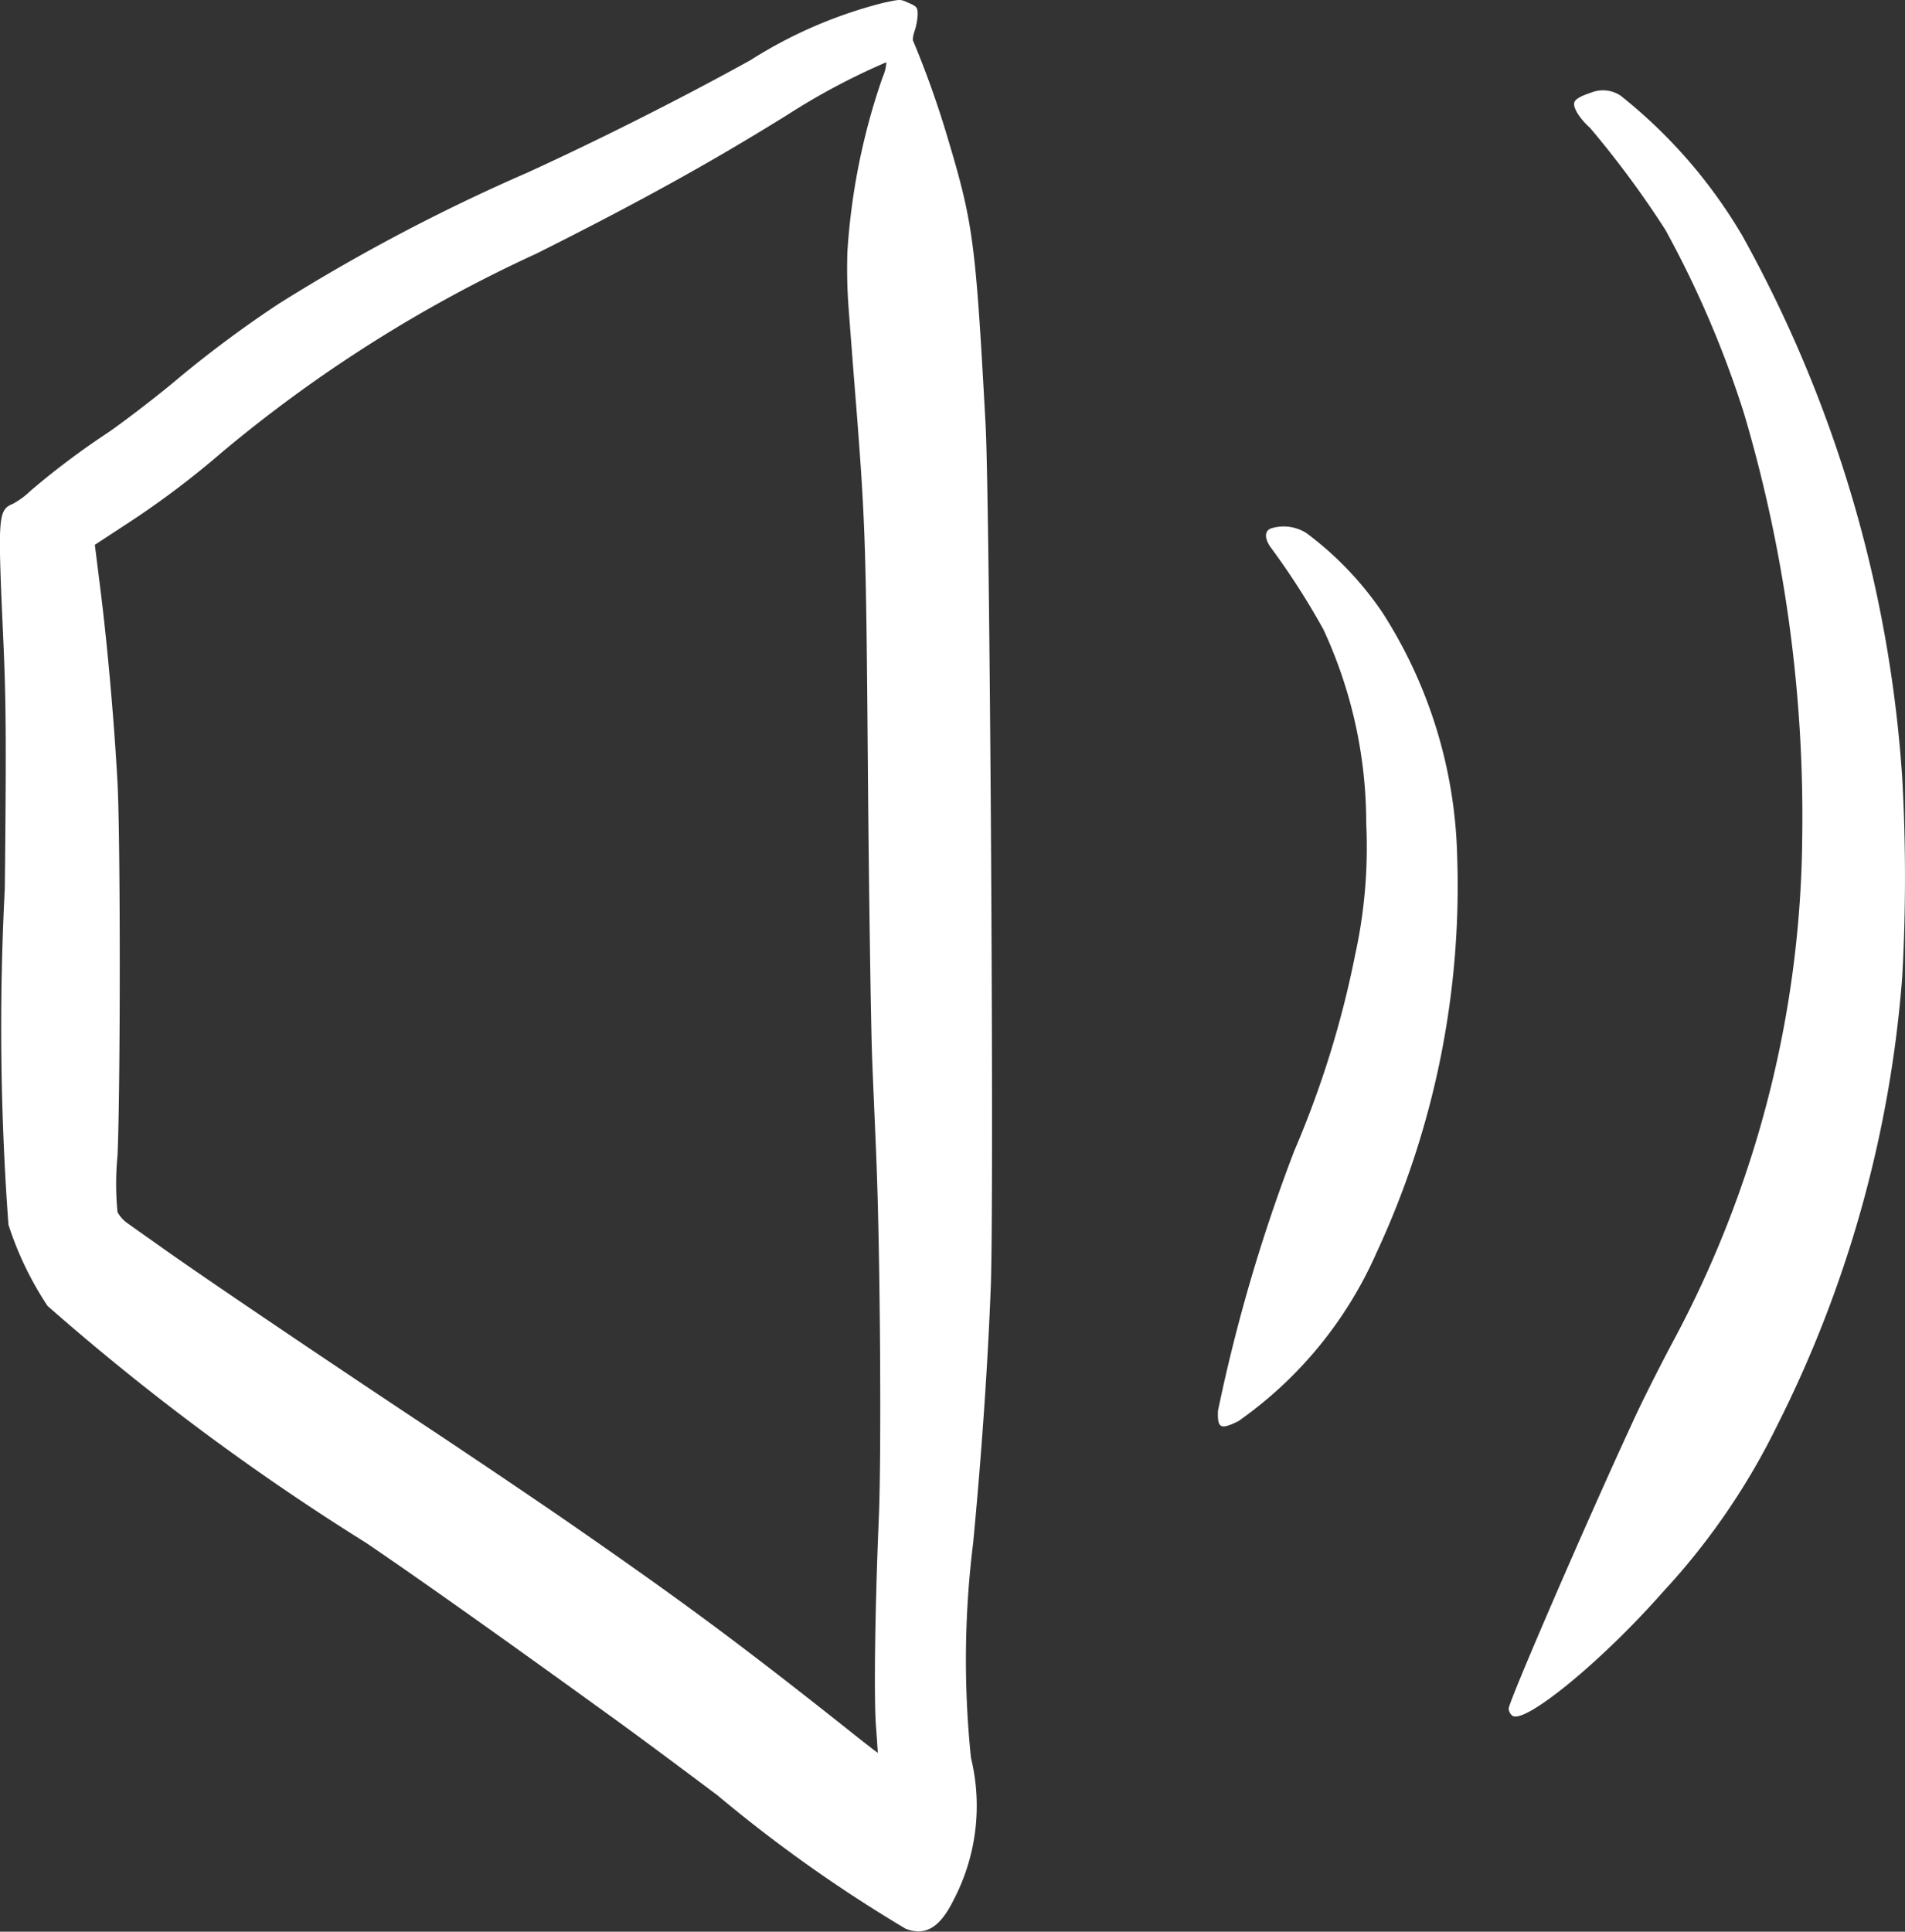 <svg id="sound" xmlns="http://www.w3.org/2000/svg" width="32.458" height="32.907" viewBox="0 0 32.458 32.907">
  <rect x="0" y="0" width="32.458" height="32.907" fill="#333333" stroke="none"/>
  <path id="Pfad_224" data-name="Pfad 224" d="M22.791,8.431a7.763,7.763,0,0,0-2.267.978c-1.139.63-2.527,1.333-3.8,1.915a31.978,31.978,0,0,0-4.23,2.23,19.452,19.452,0,0,0-1.813,1.355c-.363.3-.857.674-1.095.839a13.284,13.284,0,0,0-1.322.992,1.388,1.388,0,0,1-.3.223c-.26.11-.264.19-.172,2.252.051,1.1.055,1.758.029,4.3a45.823,45.823,0,0,0,.062,5.732,5.608,5.608,0,0,0,.667,1.384,41.461,41.461,0,0,0,5.428,4.036c.894.608,2.194,1.527,4.084,2.893.374.267,1.227.9,1.9,1.406a24.606,24.606,0,0,0,3.208,2.274c.337.128.582-.018.813-.483a3.456,3.456,0,0,0,.3-2.428,16.175,16.175,0,0,1,.037-3.662c.143-1.505.249-3.025.3-4.358.059-1.476-.015-13.305-.088-14.686-.172-3.153-.209-3.432-.659-4.933a16.316,16.316,0,0,0-.571-1.6c-.018-.022-.007-.1.022-.183a1.122,1.122,0,0,0,.051-.278c0-.114-.015-.136-.139-.19C23.07,8.366,23.1,8.366,22.791,8.431ZM22.777,9.7a11.182,11.182,0,0,0-.6,2.977,8.987,8.987,0,0,0,.018.916c.022.3.081,1.069.132,1.7.158,2.025.169,2.4.2,6.281.018,2.095.051,4.245.07,4.779s.059,1.373.077,1.868c.062,1.589.084,4.882.04,5.988-.066,1.534-.088,3.135-.048,3.607.018.231.029.425.029.428s-.242-.183-.535-.418c-1.813-1.436-2.761-2.139-4.578-3.4-.575-.4-1.751-1.194-2.619-1.769-1.827-1.212-3.754-2.516-4.42-2.988-.256-.183-.535-.377-.615-.436a.58.58,0,0,1-.187-.2,5.047,5.047,0,0,1,0-.963c.051-1.1.051-5.442,0-6.354-.055-1.022-.172-2.344-.286-3.252l-.1-.8.458-.3a15.189,15.189,0,0,0,1.718-1.285,23.773,23.773,0,0,1,5.351-3.377c1.718-.861,2.941-1.535,4.267-2.359a11.518,11.518,0,0,1,1.692-.9A.73.73,0,0,1,22.777,9.7Z" transform="translate(-7.739 -8.383)" fill="#fff"/>
  <path id="Pfad_225" data-name="Pfad 225" d="M46.583,10.661c-.179.059-.271.11-.289.165-.033.084.084.275.267.439A16.524,16.524,0,0,1,47.843,13a17.425,17.425,0,0,1,1.34,3.128,24.2,24.2,0,0,1,.992,7.2,18.478,18.478,0,0,1-2.219,8.643c-.22.414-.527,1.022-.677,1.355-.787,1.7-2.106,4.75-2.106,4.867a.173.173,0,0,0,.059.117c.2.165,1.524-.919,2.56-2.095a11.779,11.779,0,0,0,1.956-2.846,20.413,20.413,0,0,0,2.131-7.643,30.724,30.724,0,0,0,0-3.388A22.025,22.025,0,0,0,49.154,13.1a8.621,8.621,0,0,0-2.077-2.388A.542.542,0,0,0,46.583,10.661Z" transform="translate(-19.468 -9.085)" fill="#fff"/>
  <path id="Pfad_226" data-name="Pfad 226" d="M38.858,21.477c-.11.044-.11.176.007.333a12.616,12.616,0,0,1,.89,1.388,7.835,7.835,0,0,1,.729,3.3,8.556,8.556,0,0,1-.19,2.249,16.728,16.728,0,0,1-1.036,3.333,28.571,28.571,0,0,0-1.3,4.428c-.011.3.044.326.348.176a6.9,6.9,0,0,0,2.351-2.864,14.8,14.8,0,0,0,1.377-6.753,8.032,8.032,0,0,0-1.275-4.16,5.612,5.612,0,0,0-1.293-1.351A.722.722,0,0,0,38.858,21.477Z" transform="translate(-17.206 -12.474)" fill="#fff"/>
</svg>

